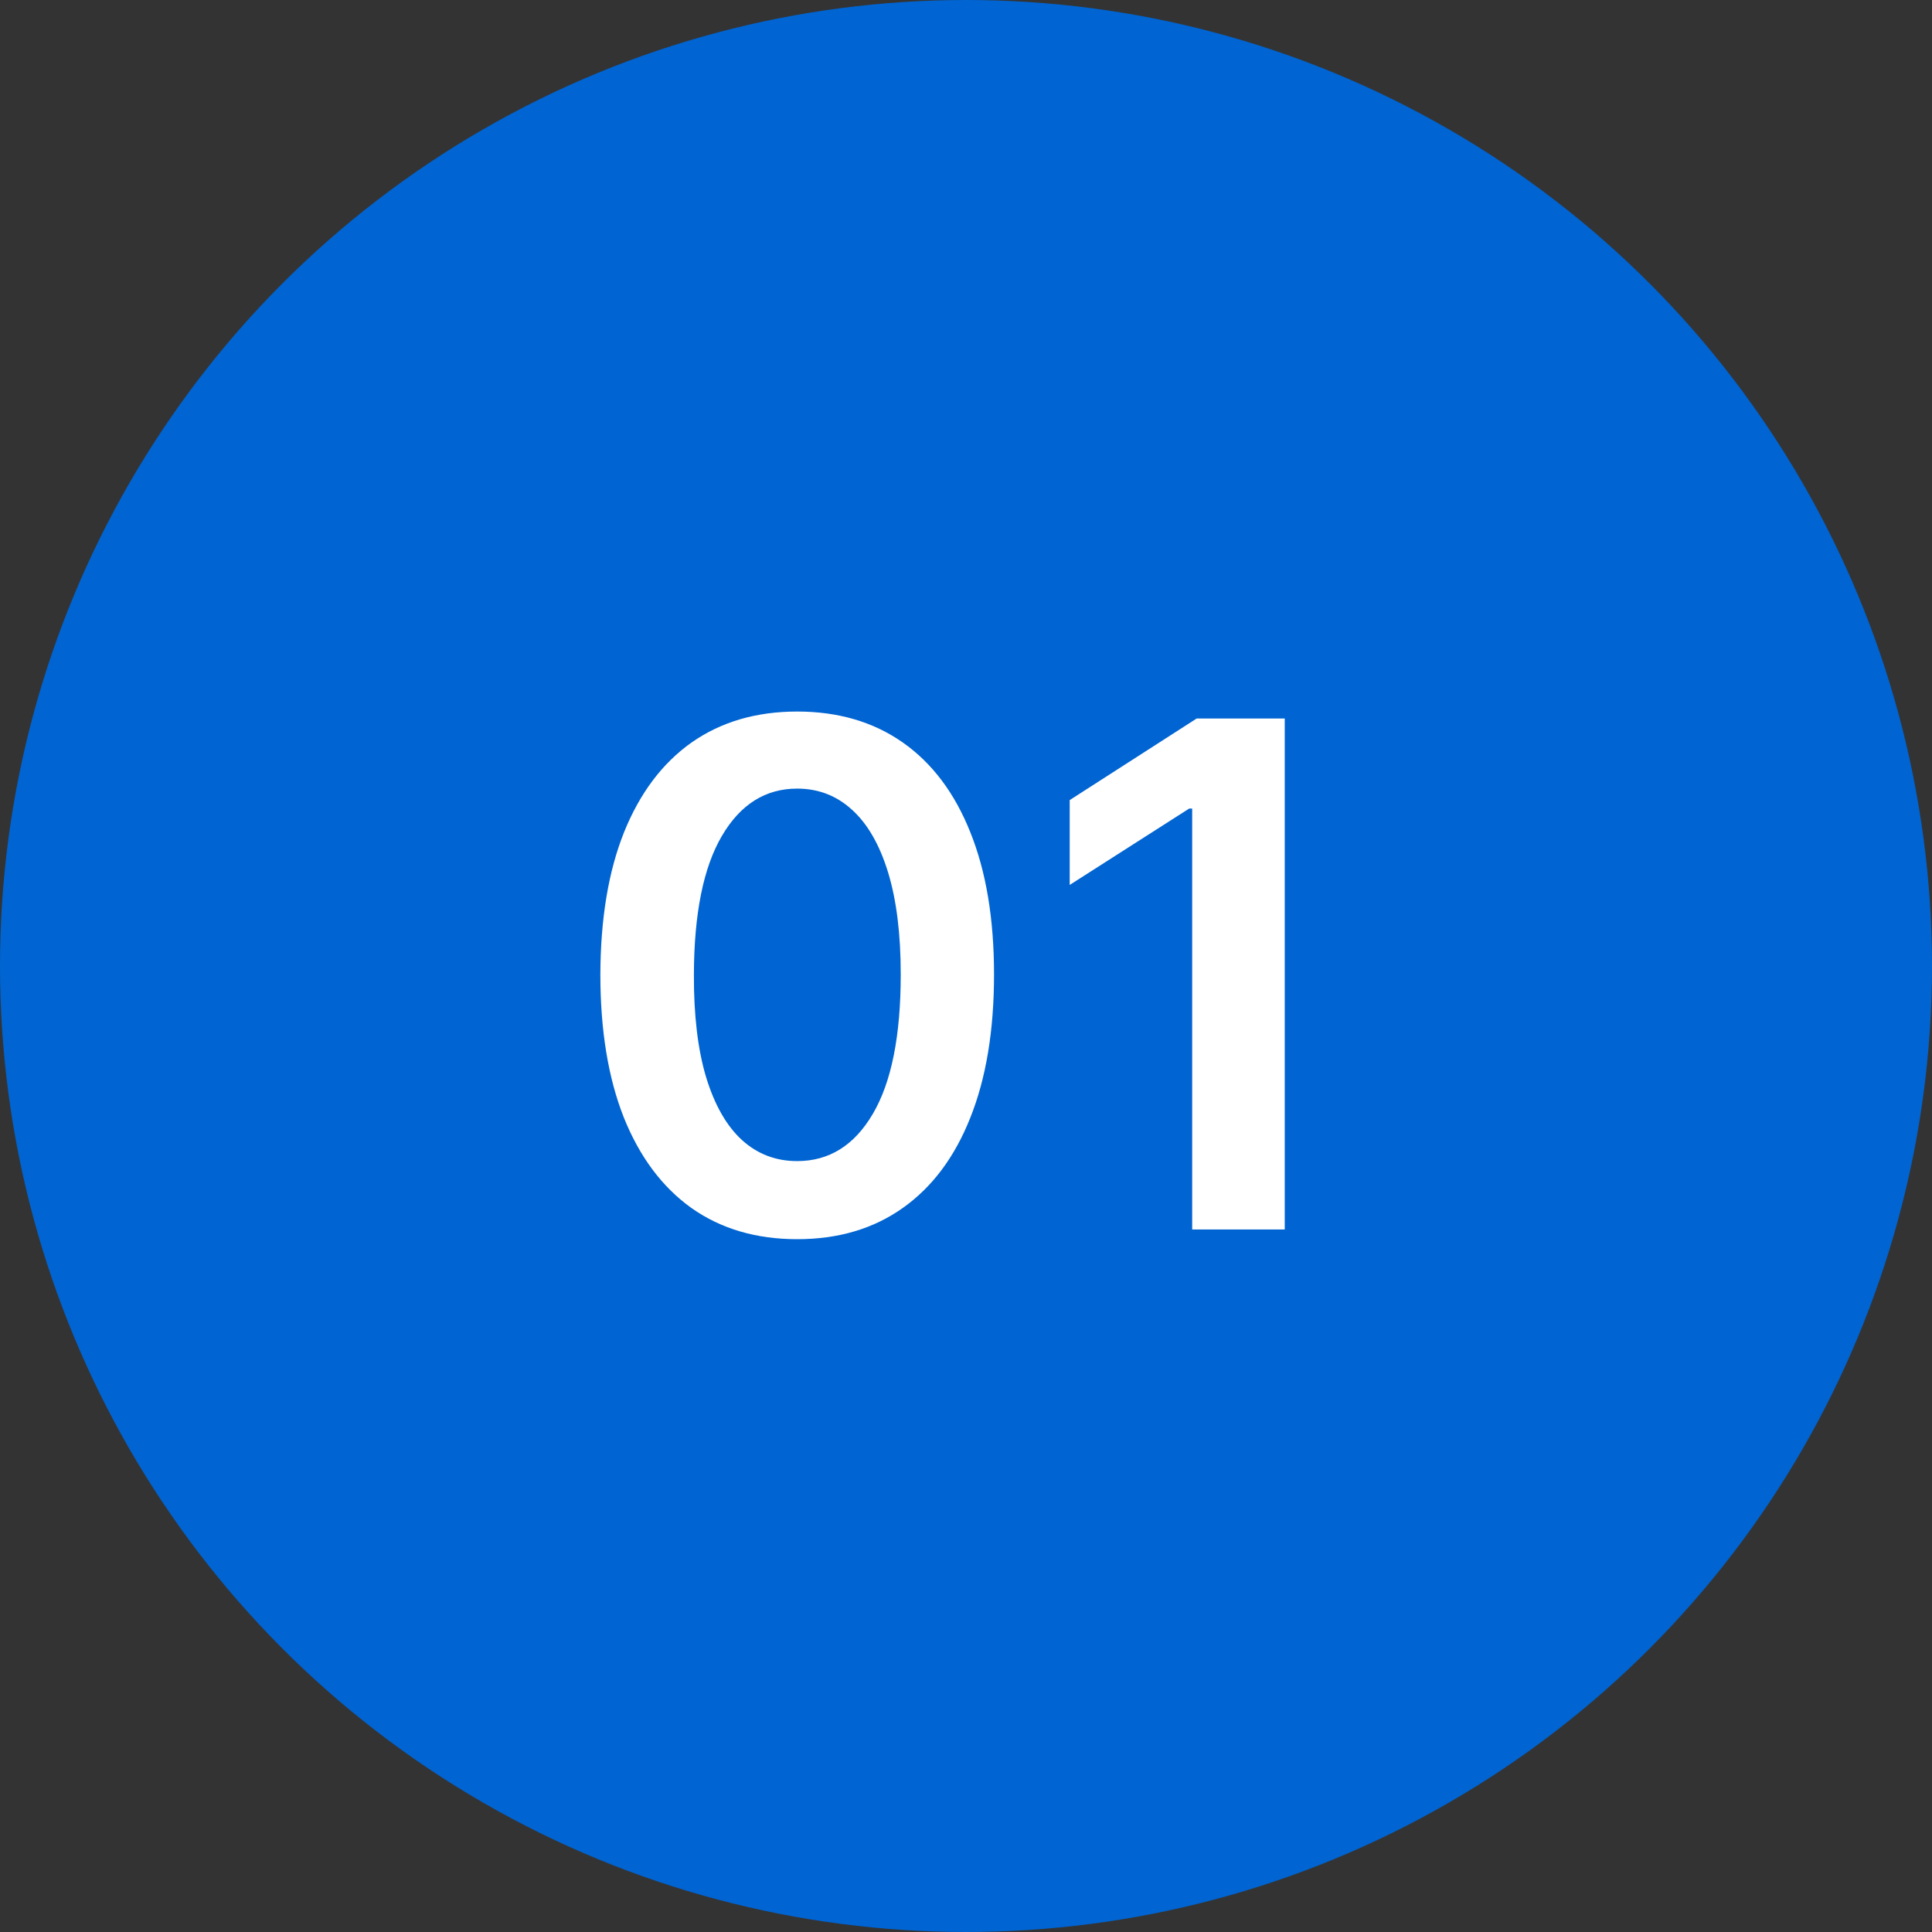<svg xmlns="http://www.w3.org/2000/svg" width="55" height="55" viewBox="0 0 55 55" fill="none"><rect x="0" y="0" width="55" height="55" fill="#333333" stroke="none"/><circle cx="27.5" cy="27.5" r="27.5" fill="#0064D2"></circle><path d="M22.694 35.277C21.525 35.277 20.521 34.981 19.683 34.389C18.85 33.793 18.208 32.933 17.758 31.811C17.313 30.684 17.091 29.328 17.091 27.741C17.096 26.155 17.32 24.806 17.765 23.693C18.215 22.576 18.857 21.724 19.69 21.136C20.528 20.549 21.53 20.256 22.694 20.256C23.859 20.256 24.861 20.549 25.699 21.136C26.537 21.724 27.178 22.576 27.623 23.693C28.073 24.811 28.298 26.16 28.298 27.741C28.298 29.332 28.073 30.691 27.623 31.818C27.178 32.94 26.537 33.797 25.699 34.389C24.865 34.981 23.864 35.277 22.694 35.277ZM22.694 33.054C23.604 33.054 24.321 32.606 24.846 31.712C25.377 30.812 25.642 29.489 25.642 27.741C25.642 26.586 25.521 25.616 25.28 24.829C25.038 24.044 24.697 23.452 24.257 23.054C23.817 22.651 23.296 22.45 22.694 22.45C21.79 22.45 21.075 22.9 20.549 23.8C20.024 24.695 19.759 26.009 19.754 27.741C19.749 28.901 19.865 29.877 20.102 30.668C20.344 31.458 20.684 32.055 21.125 32.457C21.565 32.855 22.088 33.054 22.694 33.054ZM36.574 20.454V35H33.939V23.018H33.854L30.452 25.192V22.777L34.067 20.454H36.574Z" fill="white"></path></svg>